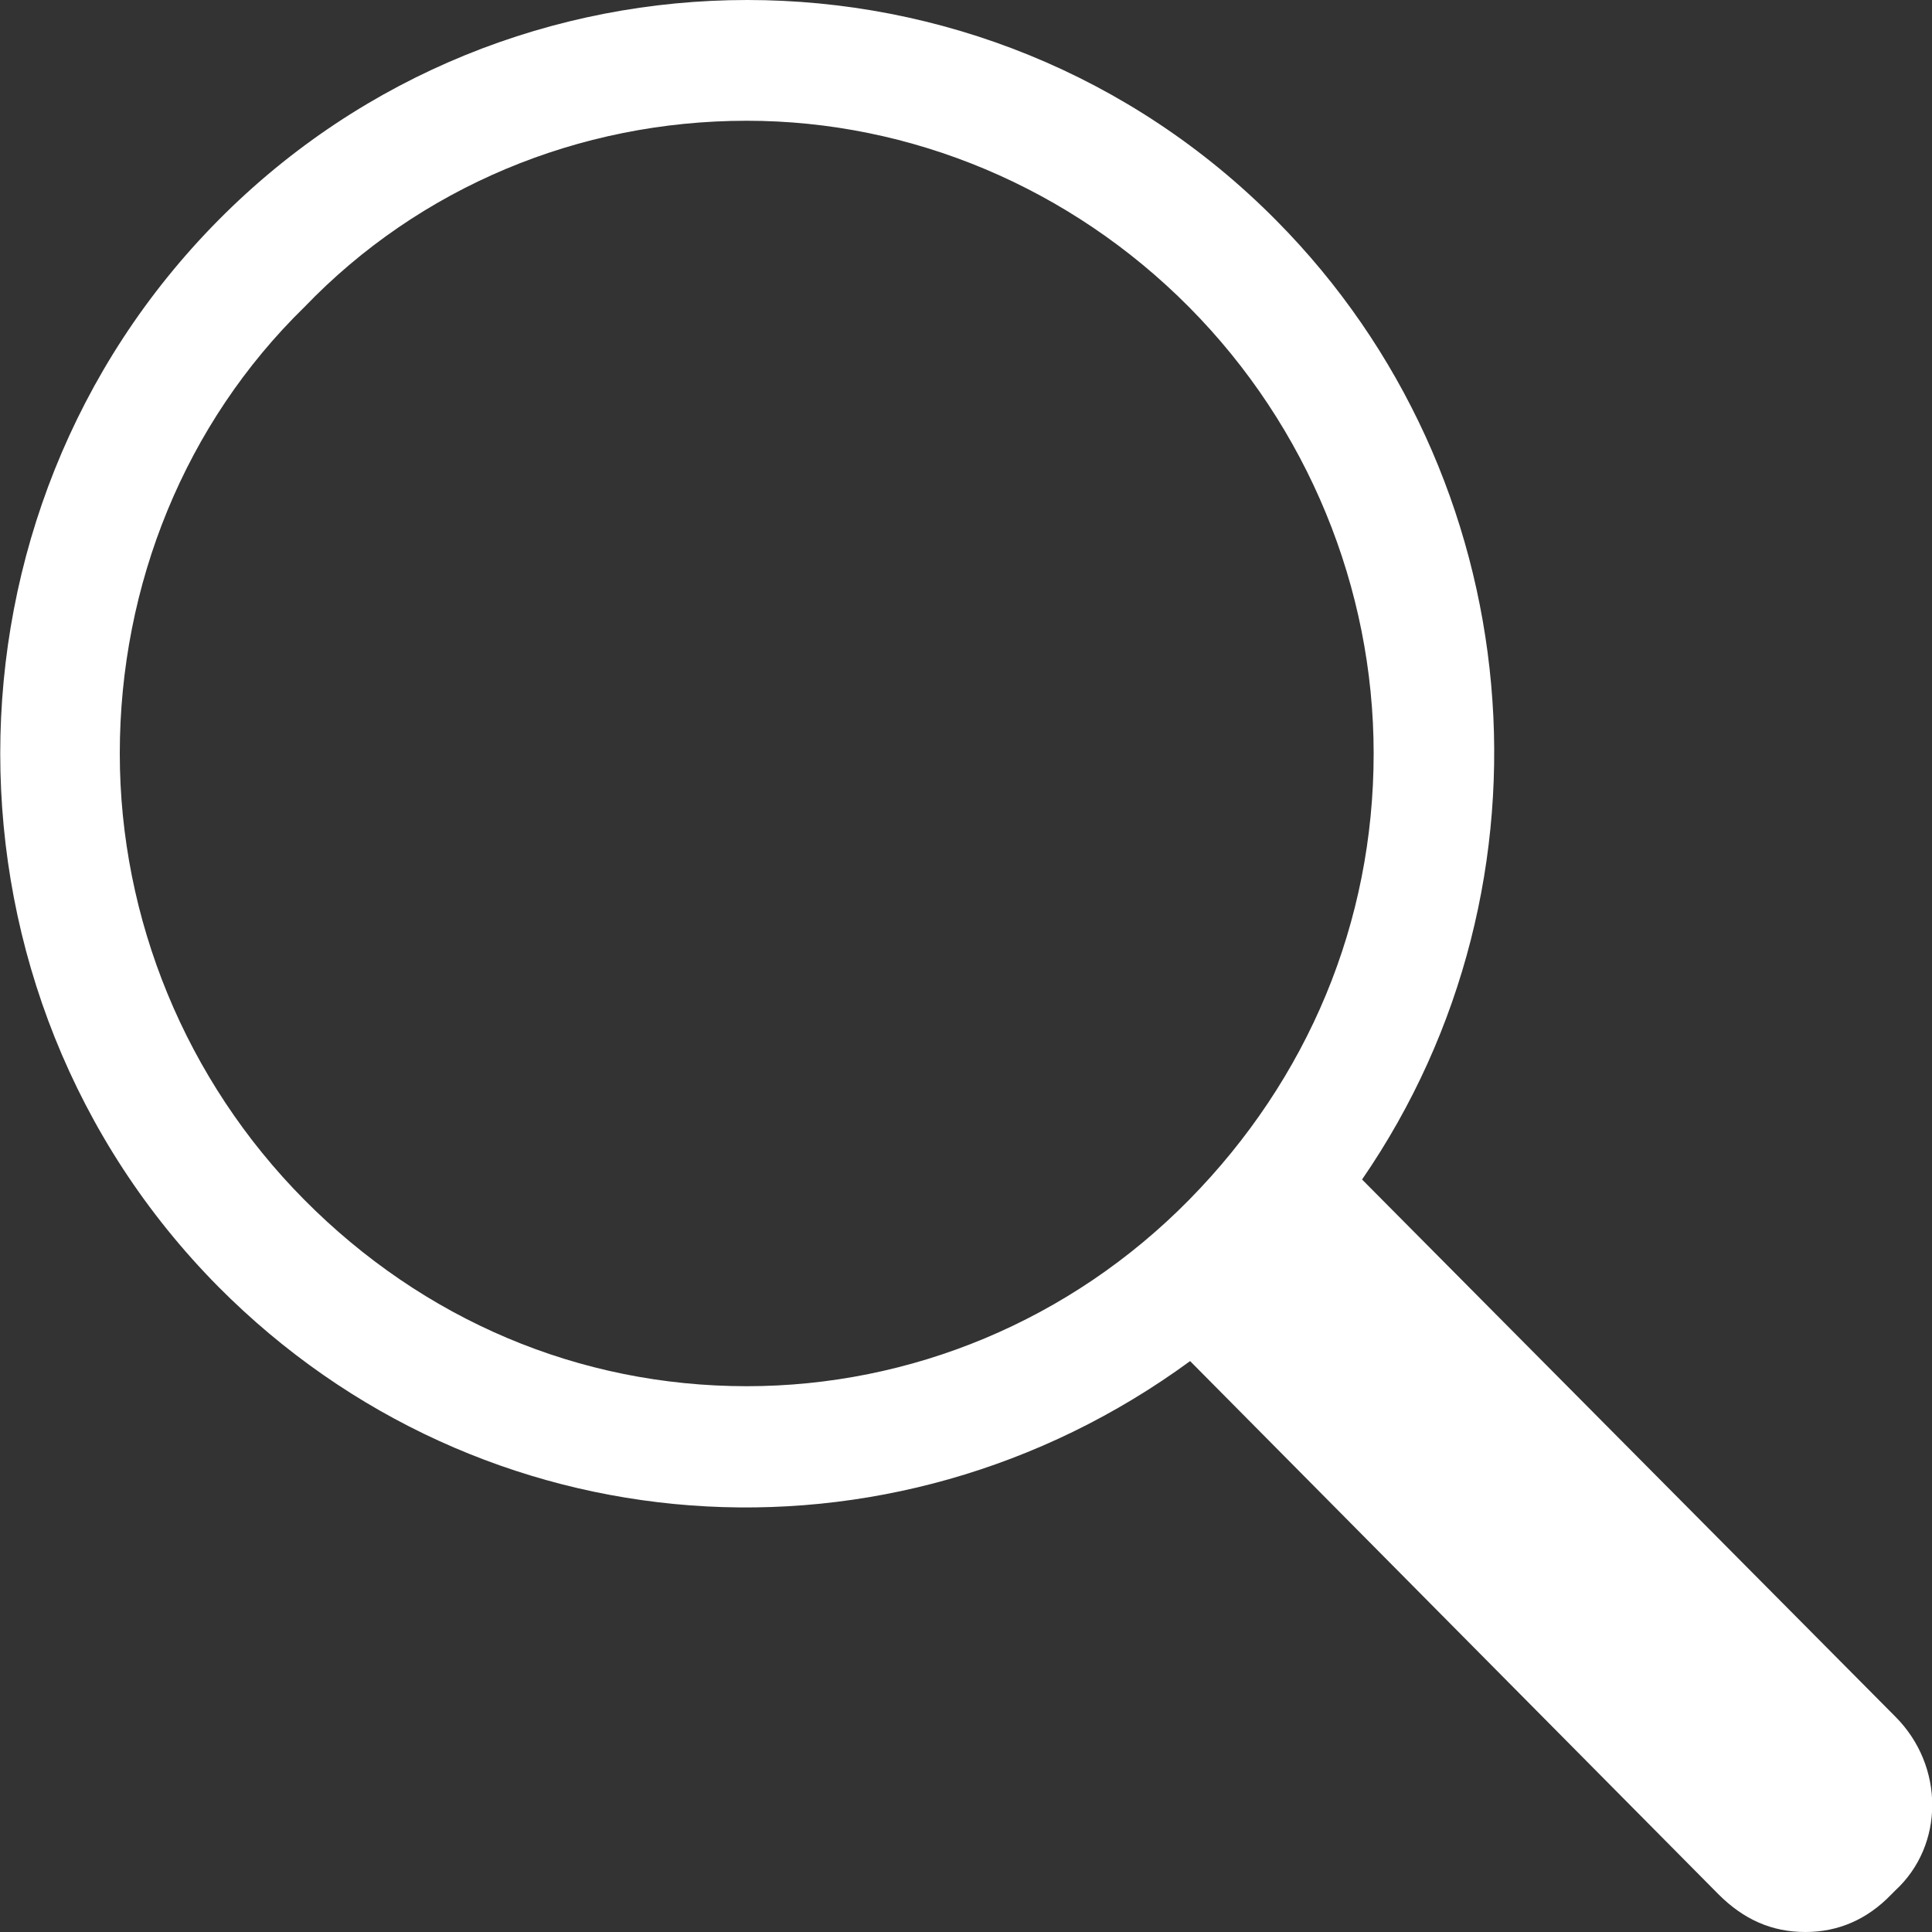 <?xml version="1.0" encoding="UTF-8"?>
<!-- Generator: Adobe Illustrator 27.4.0, SVG Export Plug-In . SVG Version: 6.00 Build 0)  -->
<svg xmlns="http://www.w3.org/2000/svg" xmlns:xlink="http://www.w3.org/1999/xlink" version="1.1" id="Calque_1" x="0px" y="0px" viewBox="0 0 200 200" style="enable-background:new 0 0 200 200;" xml:space="preserve" fill="#FFF">
<rect x="0" y="0" width="200" height="200" fill="#333333" stroke="none"/>
<path id="Union_43" d="M177.9,196.1l-54.7-55.2c-31,22.7-73.4,19.7-100.6-7.7c-30.1-30.4-30.1-80,0-110.4l0,0  c30.1-30.4,79.4-30.4,109.5,0c26.3,26.5,30.1,68.5,8.9,99.3l55.2,55.6c5.1,5.1,5.1,13.3,0,18l-0.4,0.4c-2.5,2.6-5.5,3.9-8.9,3.9  C183.4,200,180.5,198.7,177.9,196.1z M31.5,31.8C19.2,43.8,12.4,60.5,12.4,78c0,17.1,6.8,33.8,19.1,46.2s28.4,19.3,45.8,19.3  c17,0,33.5-6.8,45.8-19.3s19.1-28.7,19.1-46.2c0-17.1-6.8-33.8-19.1-46.2S94.3,12.5,77.3,12.5C59.9,12.5,43.4,19.4,31.5,31.8z"></path>
</svg>
